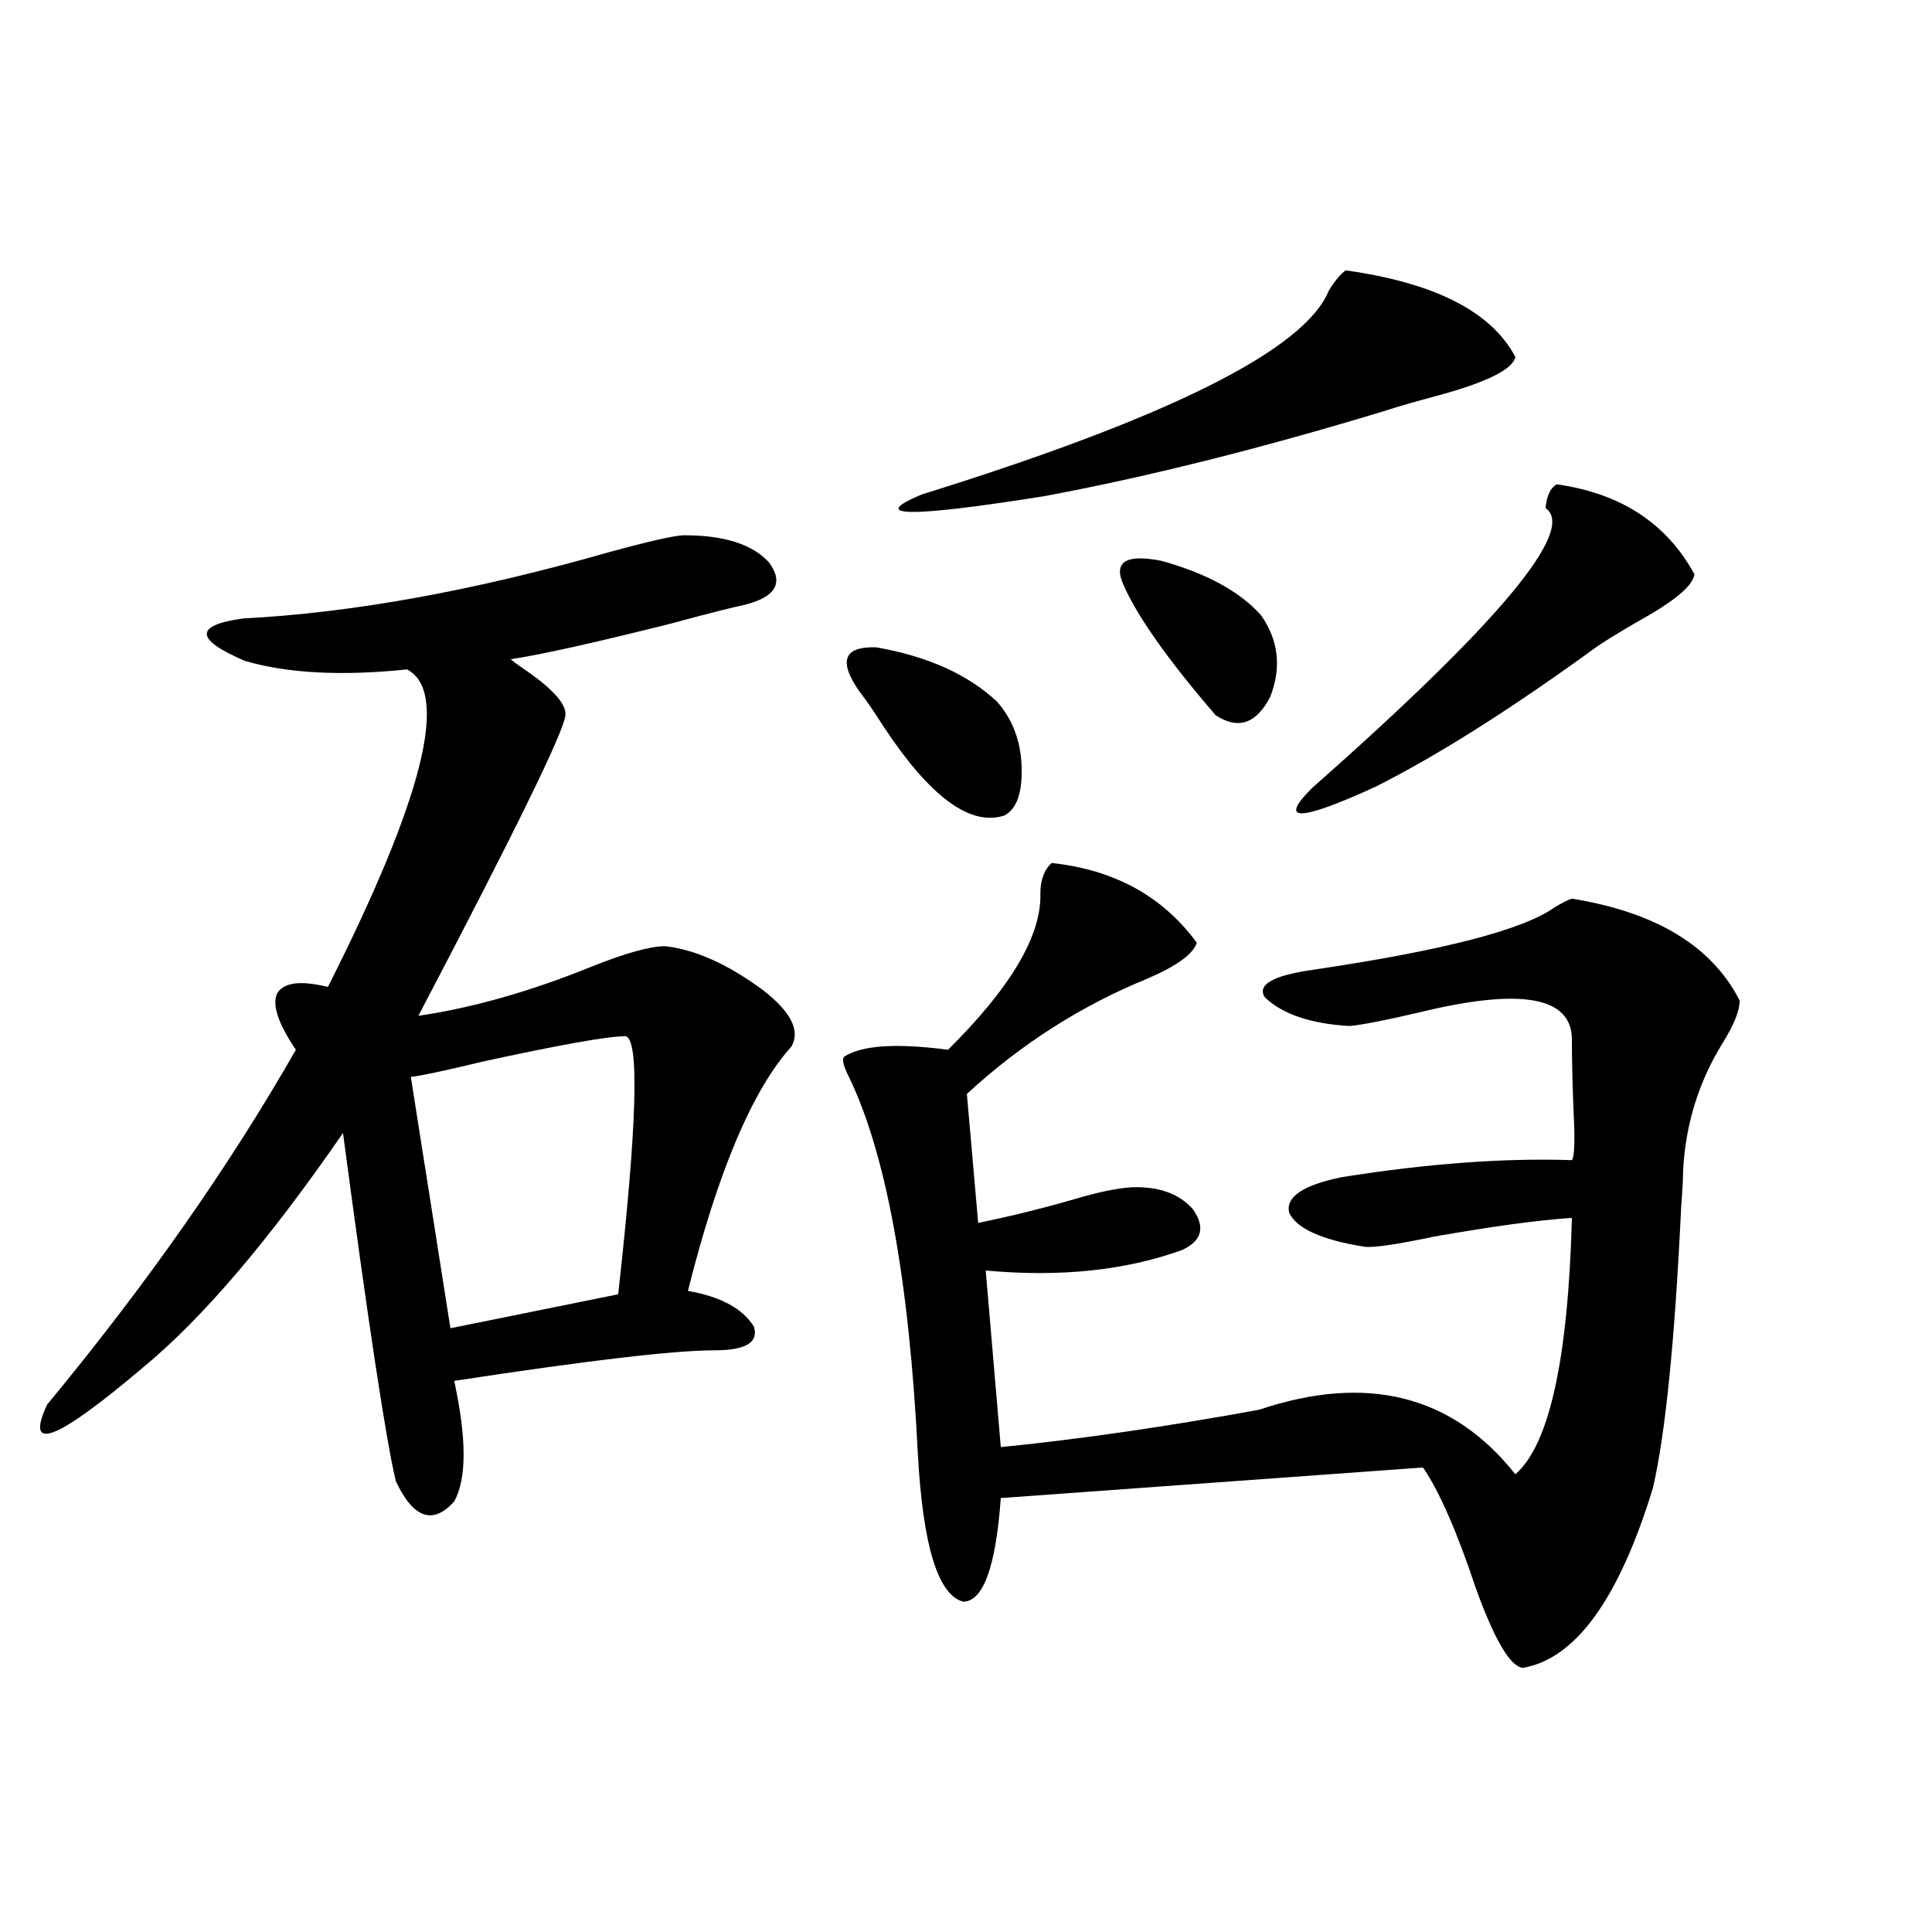 <?xml version="1.0" encoding="utf-8"?>
<!-- Generator: Adobe Illustrator 16.0.0, SVG Export Plug-In . SVG Version: 6.00 Build 0)  -->
<!DOCTYPE svg PUBLIC "-//W3C//DTD SVG 1.1//EN" "http://www.w3.org/Graphics/SVG/1.1/DTD/svg11.dtd">
<svg version="1.1" id="图层_1" xmlns="http://www.w3.org/2000/svg" xmlns:xlink="http://www.w3.org/1999/xlink" x="0px" y="0px"
	 width="1000px" height="1000px" viewBox="0 0 1000 1000" enable-background="new 0 0 1000 1000" xml:space="preserve">
<path d="M354.113,277.051c20.808,0,35.441,4.697,43.901,14.063c7.805,10.547,3.567,17.881-12.683,21.973
	c-5.854,1.182-18.536,4.395-38.048,9.668c-39.679,9.971-67.315,16.123-82.925,18.457c1.296,1.182,3.247,2.637,5.854,4.395
	c15.609,10.547,23.079,18.76,22.438,24.609c-0.655,8.213-26.021,60.068-76.095,155.566c27.957-4.092,57.879-12.593,89.753-25.488
	c17.561-7.031,30.243-10.547,38.048-10.547c15.609,1.758,32.515,9.38,50.73,22.852c14.299,11.138,19.177,20.806,14.634,29.004
	c-20.167,22.275-38.048,64.463-53.657,126.563c16.905,2.939,28.292,9.092,34.146,18.457c2.592,8.213-4.237,12.305-20.487,12.305
	c-20.822,0-65.699,5.273-134.63,15.82c6.494,29.883,6.494,50.688,0,62.402c-11.067,12.305-21.143,8.789-30.243-10.547
	c-5.213-22.261-14.314-82.314-27.316-180.176c-38.383,55.674-72.849,96.104-103.412,121.289
	c-44.877,38.096-61.462,44.536-49.755,19.336c51.371-62.1,94.296-123.335,128.777-183.691c-9.116-13.472-12.363-23.14-9.756-29.004
	c3.247-5.85,12.027-7.031,26.341-3.516c49.419-97.847,63.078-152.627,40.975-164.355c-33.826,3.516-61.797,2.061-83.9-4.395
	c-26.021-11.123-26.341-18.457-0.976-21.973c56.584-2.925,119.662-14.351,189.263-34.277
	C336.553,279.99,349.556,277.051,354.113,277.051z M323.87,536.328c-9.115,0-33.825,4.395-74.145,13.184
	c-19.511,4.697-31.874,7.334-37.072,7.91L233.141,687.5l86.827-17.578C329.724,582.622,331.02,538.086,323.87,536.328z
	 M544.353,446.68c32.515,3.516,57.56,17.29,75.12,41.309c-1.951,5.864-10.411,12.017-25.365,18.457
	c-34.48,14.063-65.699,33.989-93.656,59.766l5.854,66.797c16.905-3.516,33.49-7.607,49.755-12.305
	c11.707-3.516,21.463-5.562,29.268-6.152c14.299-0.576,25.03,3.228,32.194,11.426c6.494,9.38,4.543,16.411-5.854,21.094
	c-29.268,10.547-63.093,14.063-101.461,10.547l7.805,91.406c40.975-4.092,85.517-10.547,133.655-19.336
	c55.929-18.745,100.15-7.607,132.68,33.398c17.561-15.229,27.316-59.463,29.268-132.715c-17.561,1.182-41.31,4.395-71.218,9.668
	c-19.512,4.106-31.554,5.864-36.097,5.273c-22.118-3.516-35.121-9.365-39.023-17.578c-1.951-8.198,7.149-14.351,27.316-18.457
	c44.222-7.031,83.9-9.956,119.021-8.789c1.296-1.758,1.616-9.365,0.976-22.852c-0.655-14.639-0.976-27.822-0.976-39.551
	c0-22.261-26.341-26.943-79.022-14.063c-17.561,4.106-29.603,6.455-36.097,7.031c-20.167-1.167-34.801-6.152-43.901-14.941
	c-3.902-6.44,4.223-11.123,24.39-14.063c67.636-9.956,109.586-20.791,125.851-32.52c3.902-2.334,6.829-3.804,8.78-4.395
	c43.566,7.031,72.514,24.609,86.827,52.734c0,5.273-2.927,12.607-8.78,21.973c-12.362,19.927-19.191,41.899-20.487,65.918
	c0,4.106-0.335,10.259-0.976,18.457c-3.262,69.146-8.14,117.773-14.634,145.898c-17.561,57.432-39.999,88.468-67.315,93.164
	c-6.509-0.59-14.634-14.364-24.39-41.309c-9.756-29.292-18.871-50.098-27.316-62.402c-48.139,3.516-120.973,8.789-218.531,15.82
	c-2.606,35.747-9.115,53.613-19.512,53.613c-13.018-3.516-20.822-29.004-23.414-76.465c-4.558-90.815-16.585-156.143-36.097-195.996
	c-2.606-5.273-3.262-8.486-1.951-9.668c9.101-5.85,26.981-7.031,53.657-3.516c32.515-32.217,48.444-59.175,47.804-80.859
	C538.499,455.469,540.45,450.195,544.353,446.68z M444.843,357.91c-11.066-15.82-8.14-23.428,8.78-22.852
	c26.661,4.697,47.469,14.063,62.438,28.125c7.805,8.789,12.027,19.639,12.683,32.52c0.641,14.063-2.286,22.852-8.78,26.367
	c-17.561,5.864-38.383-9.365-62.438-45.703C452.313,368.169,448.09,362.017,444.843,357.91z M696.544,139.941
	c46.173,6.455,75.44,21.396,87.803,44.824c-1.311,6.455-14.969,13.184-40.975,20.215c-11.066,2.939-20.167,5.576-27.316,7.91
	c-63.748,19.336-122.283,33.989-175.605,43.945c-70.242,11.138-91.385,10.85-63.413-0.879
	c128.122-39.839,198.364-74.995,210.727-105.469C691.011,145.215,693.938,141.699,696.544,139.941z M581.425,302.539
	c-5.213-11.714,1.296-15.82,19.512-12.305c23.414,6.455,40.64,15.82,51.706,28.125c9.101,12.896,10.731,26.958,4.878,42.188
	c-7.164,14.063-16.585,17.29-28.292,9.668C604.504,341.514,588.574,318.95,581.425,302.539z M805.81,250.684
	c33.17,4.697,56.904,20.215,71.218,46.582c-0.655,5.273-8.46,12.305-23.414,21.094c-10.411,5.864-19.191,11.138-26.341,15.82
	c-44.236,32.231-82.604,56.553-115.119,72.949c-39.679,18.169-50.73,18.457-33.17,0.879
	c96.903-85.542,137.223-133.882,120.973-145.02C800.597,256.548,802.548,252.441,805.81,250.684z"/>
</svg>
